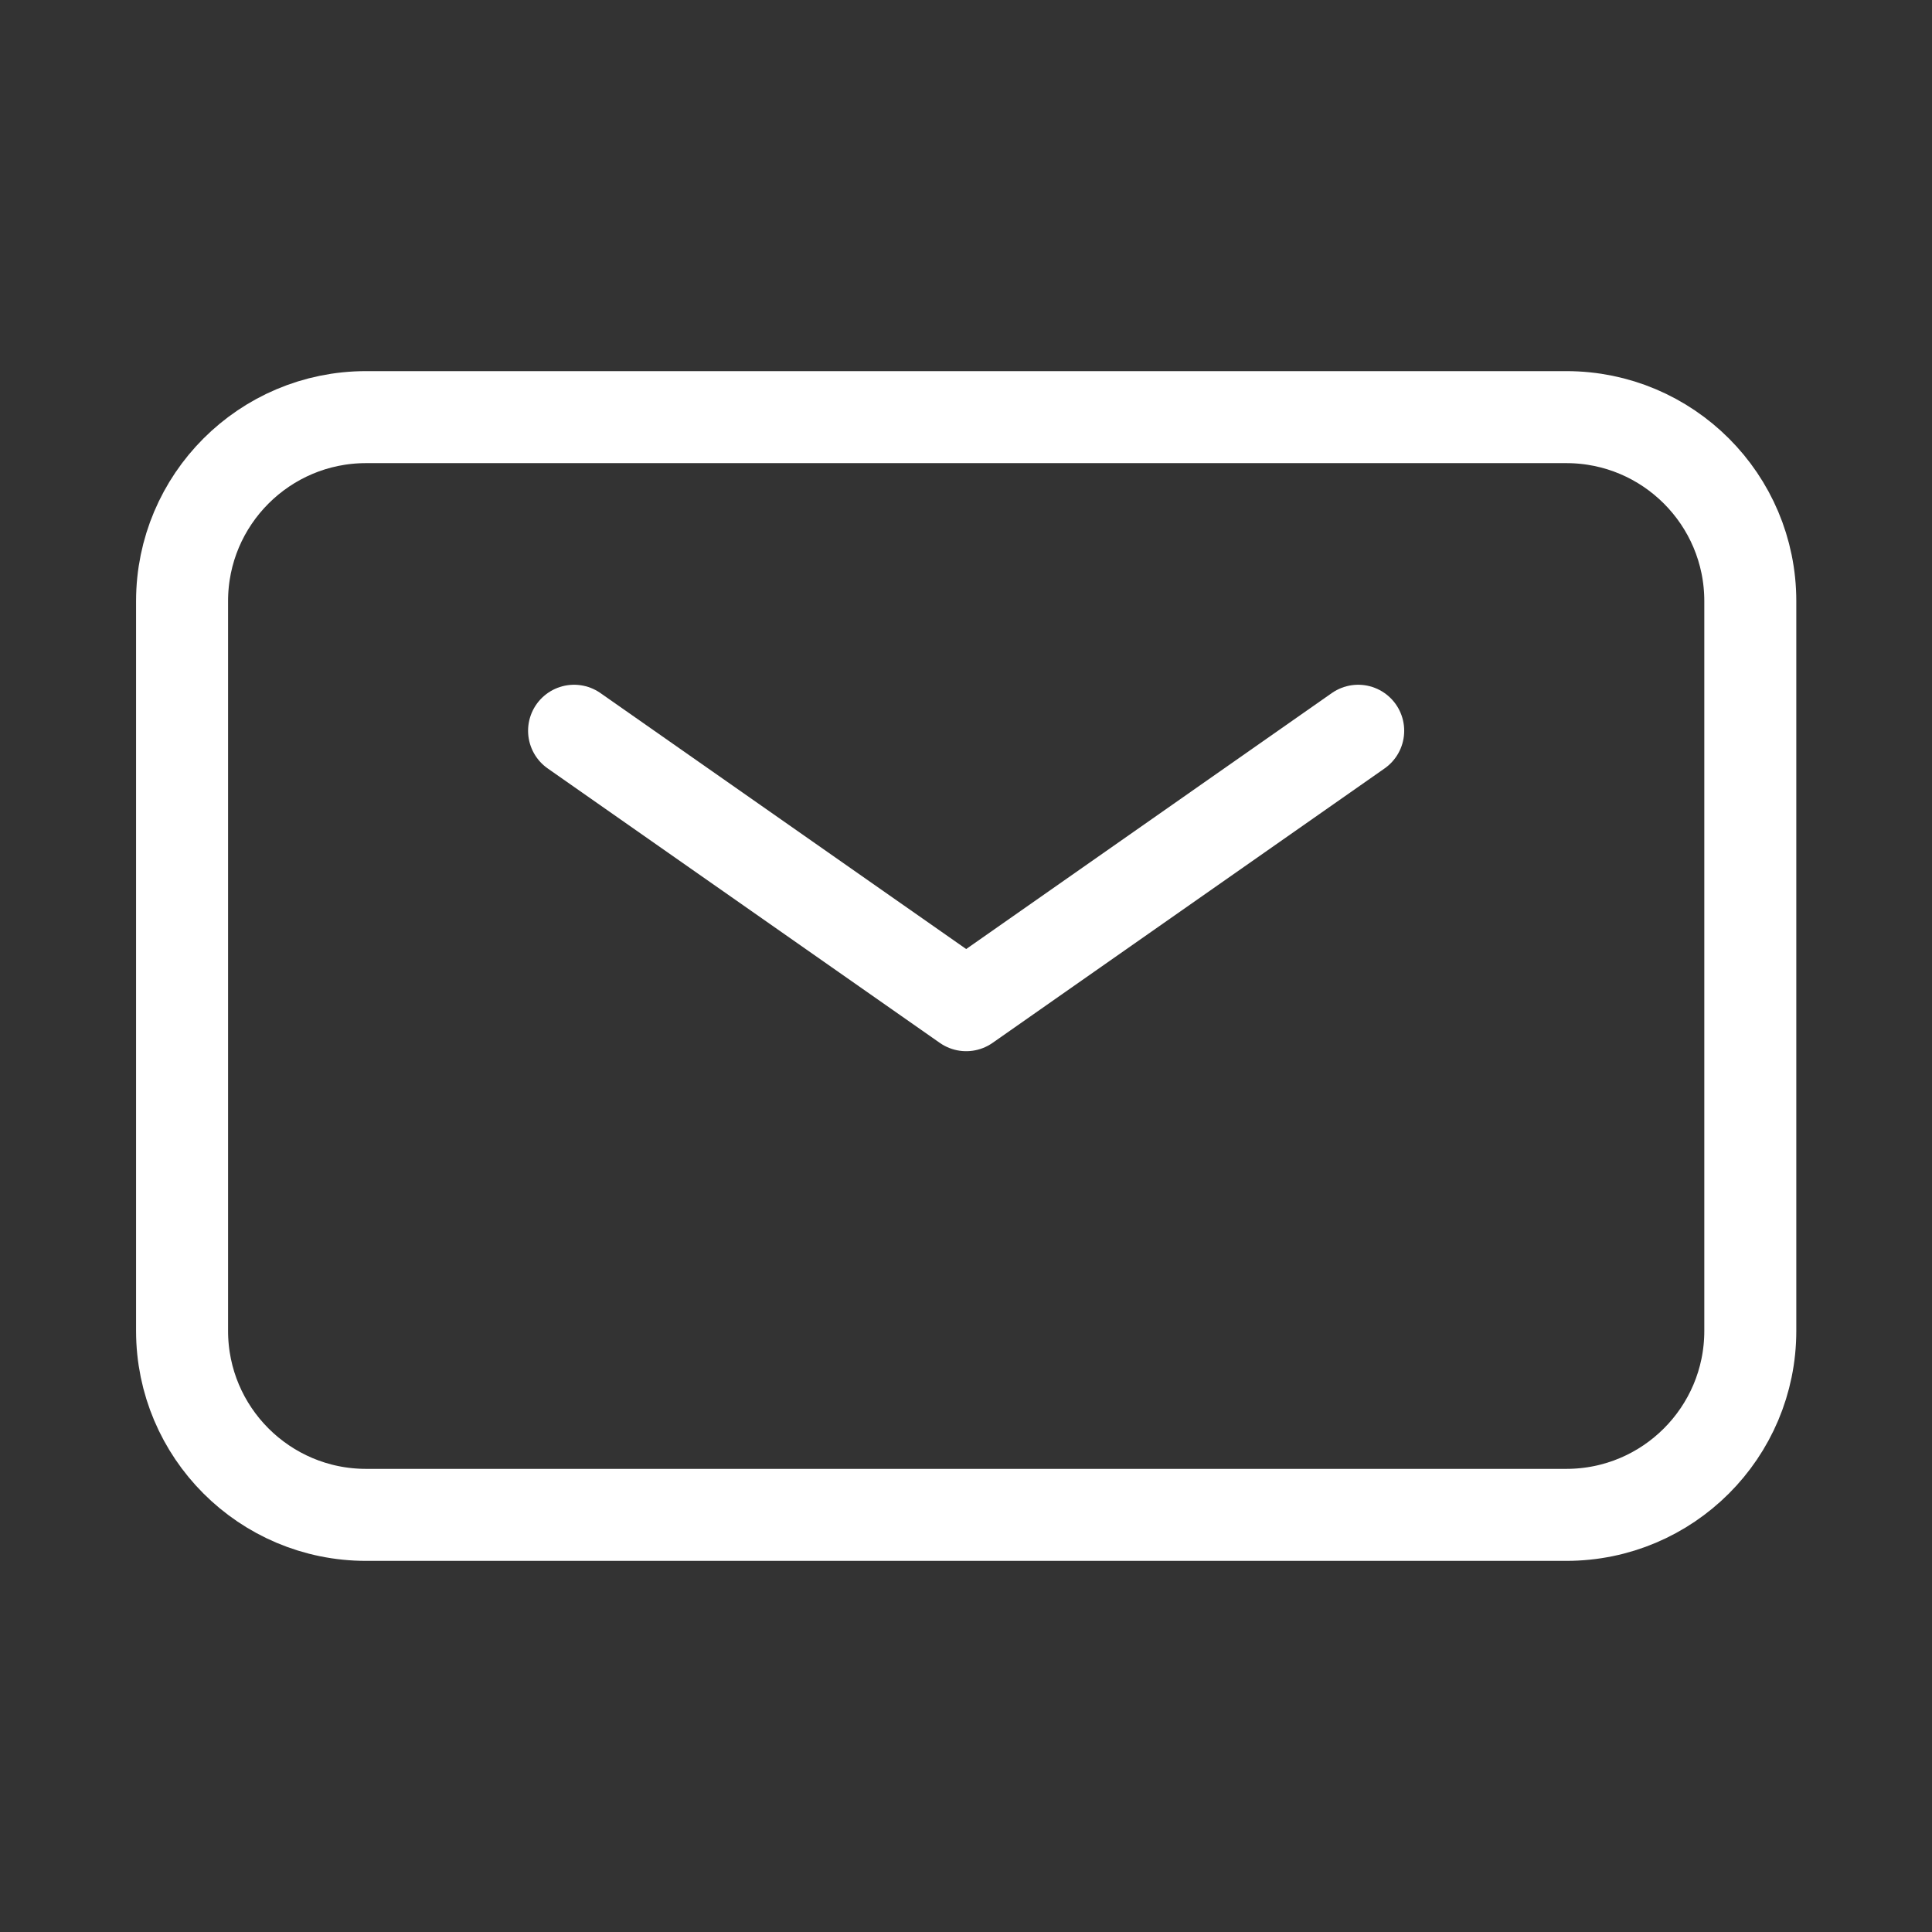 <svg width="21" height="21" viewBox="0 0 21 21" fill="none" xmlns="http://www.w3.org/2000/svg">
<rect x="0" y="0" width="21" height="21" fill="#333333" stroke="none"/>
<path d="M1.979 14.466V6.534C1.979 5.43 2.875 4.534 3.979 4.534H17.025C18.13 4.534 19.025 5.43 19.025 6.534V14.466C19.025 15.57 18.13 16.466 17.025 16.466H3.979C2.875 16.466 1.979 15.57 1.979 14.466Z" stroke="white"/>
<path d="M6.24 7.943L10.502 10.926L14.763 7.943" stroke="white" stroke-linecap="round" stroke-linejoin="round"/>
</svg>
